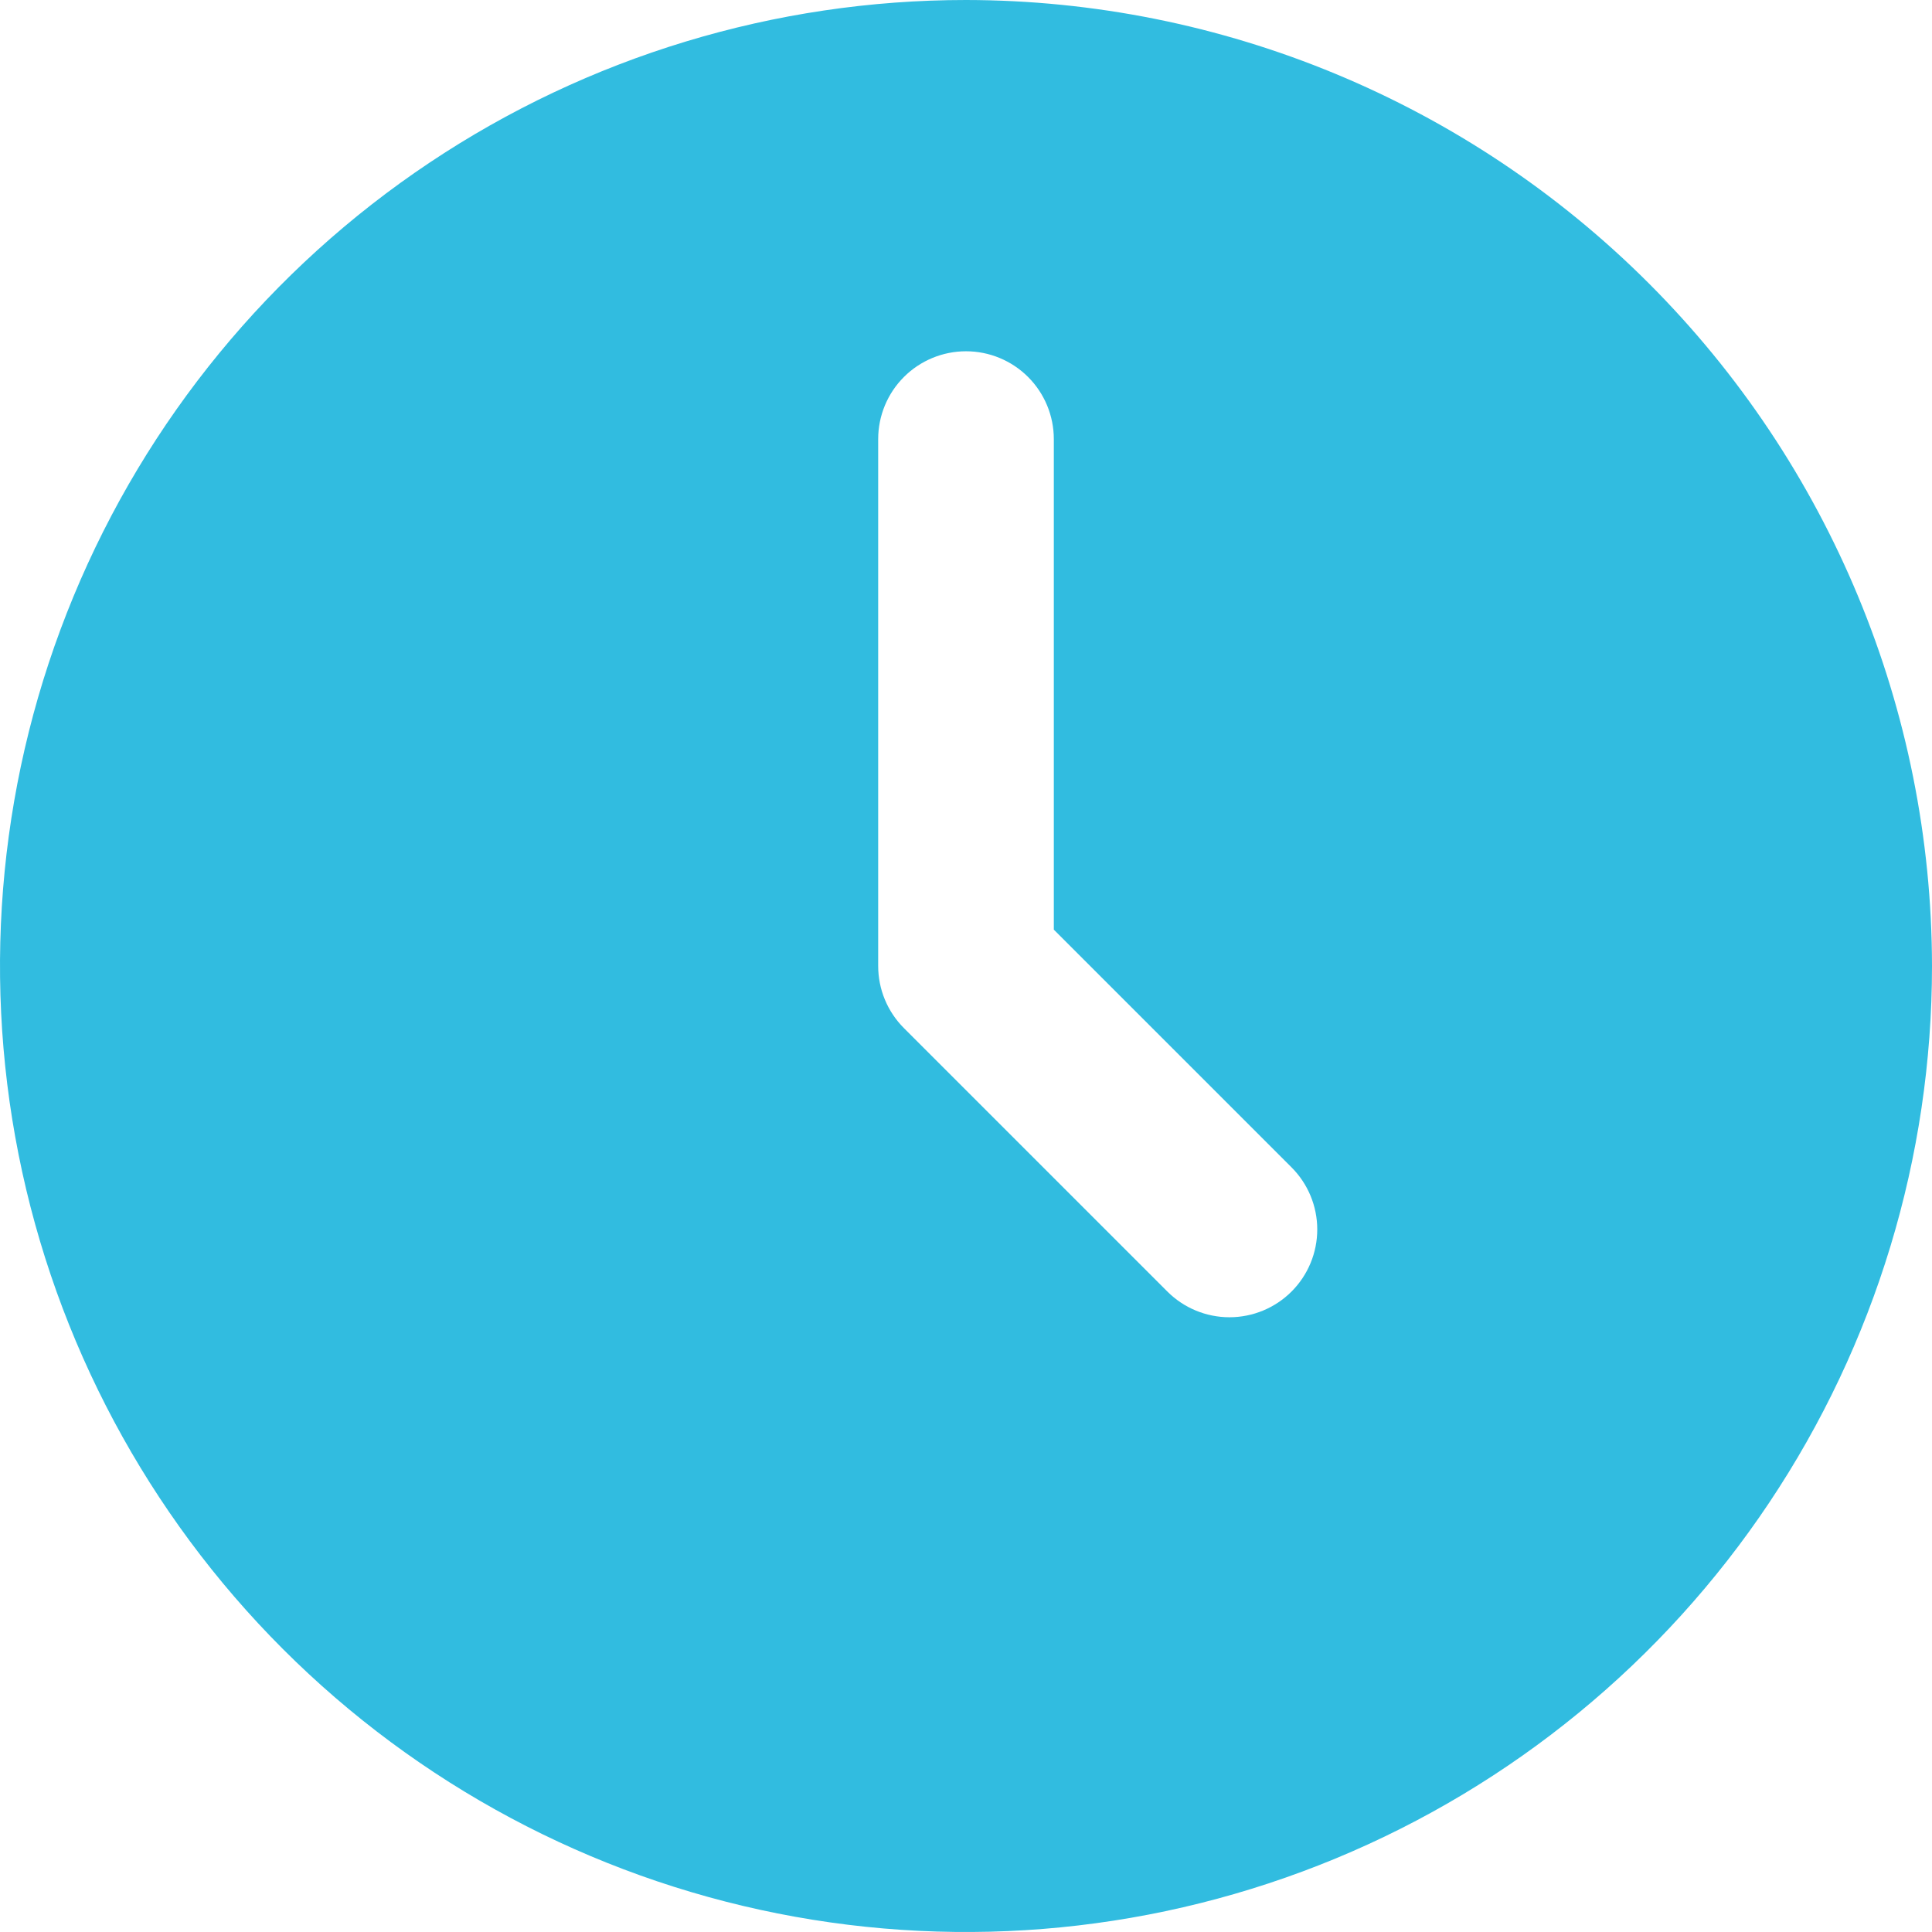 <svg width="512" height="512" viewBox="0 0 512 512" fill="none" xmlns="http://www.w3.org/2000/svg">
<path d="M256 0C205.368 0 155.873 15.014 113.774 43.144C71.675 71.273 38.863 111.255 19.487 158.033C0.111 204.811 -4.959 256.284 4.919 305.943C14.797 355.602 39.178 401.217 74.981 437.019C110.783 472.822 156.398 497.203 206.057 507.081C255.716 516.959 307.189 511.889 353.967 492.513C400.745 473.137 440.727 440.325 468.856 398.226C496.986 356.127 512 306.632 512 256C511.92 188.129 484.923 123.061 436.931 75.069C388.939 27.077 323.871 0.08 256 0ZM342.272 342.272C337.908 346.635 331.989 349.086 325.818 349.086C319.647 349.086 313.729 346.635 309.364 342.272L239.546 272.454C235.181 268.09 232.729 262.172 232.727 256V116.364C232.727 110.191 235.179 104.272 239.544 99.907C243.908 95.543 249.828 93.091 256 93.091C262.172 93.091 268.092 95.543 272.456 99.907C276.821 104.272 279.273 110.191 279.273 116.364V246.365L342.272 309.364C346.635 313.729 349.086 319.647 349.086 325.818C349.086 331.989 346.635 337.908 342.272 342.272Z" fill="#31BCE0"/>
</svg>
